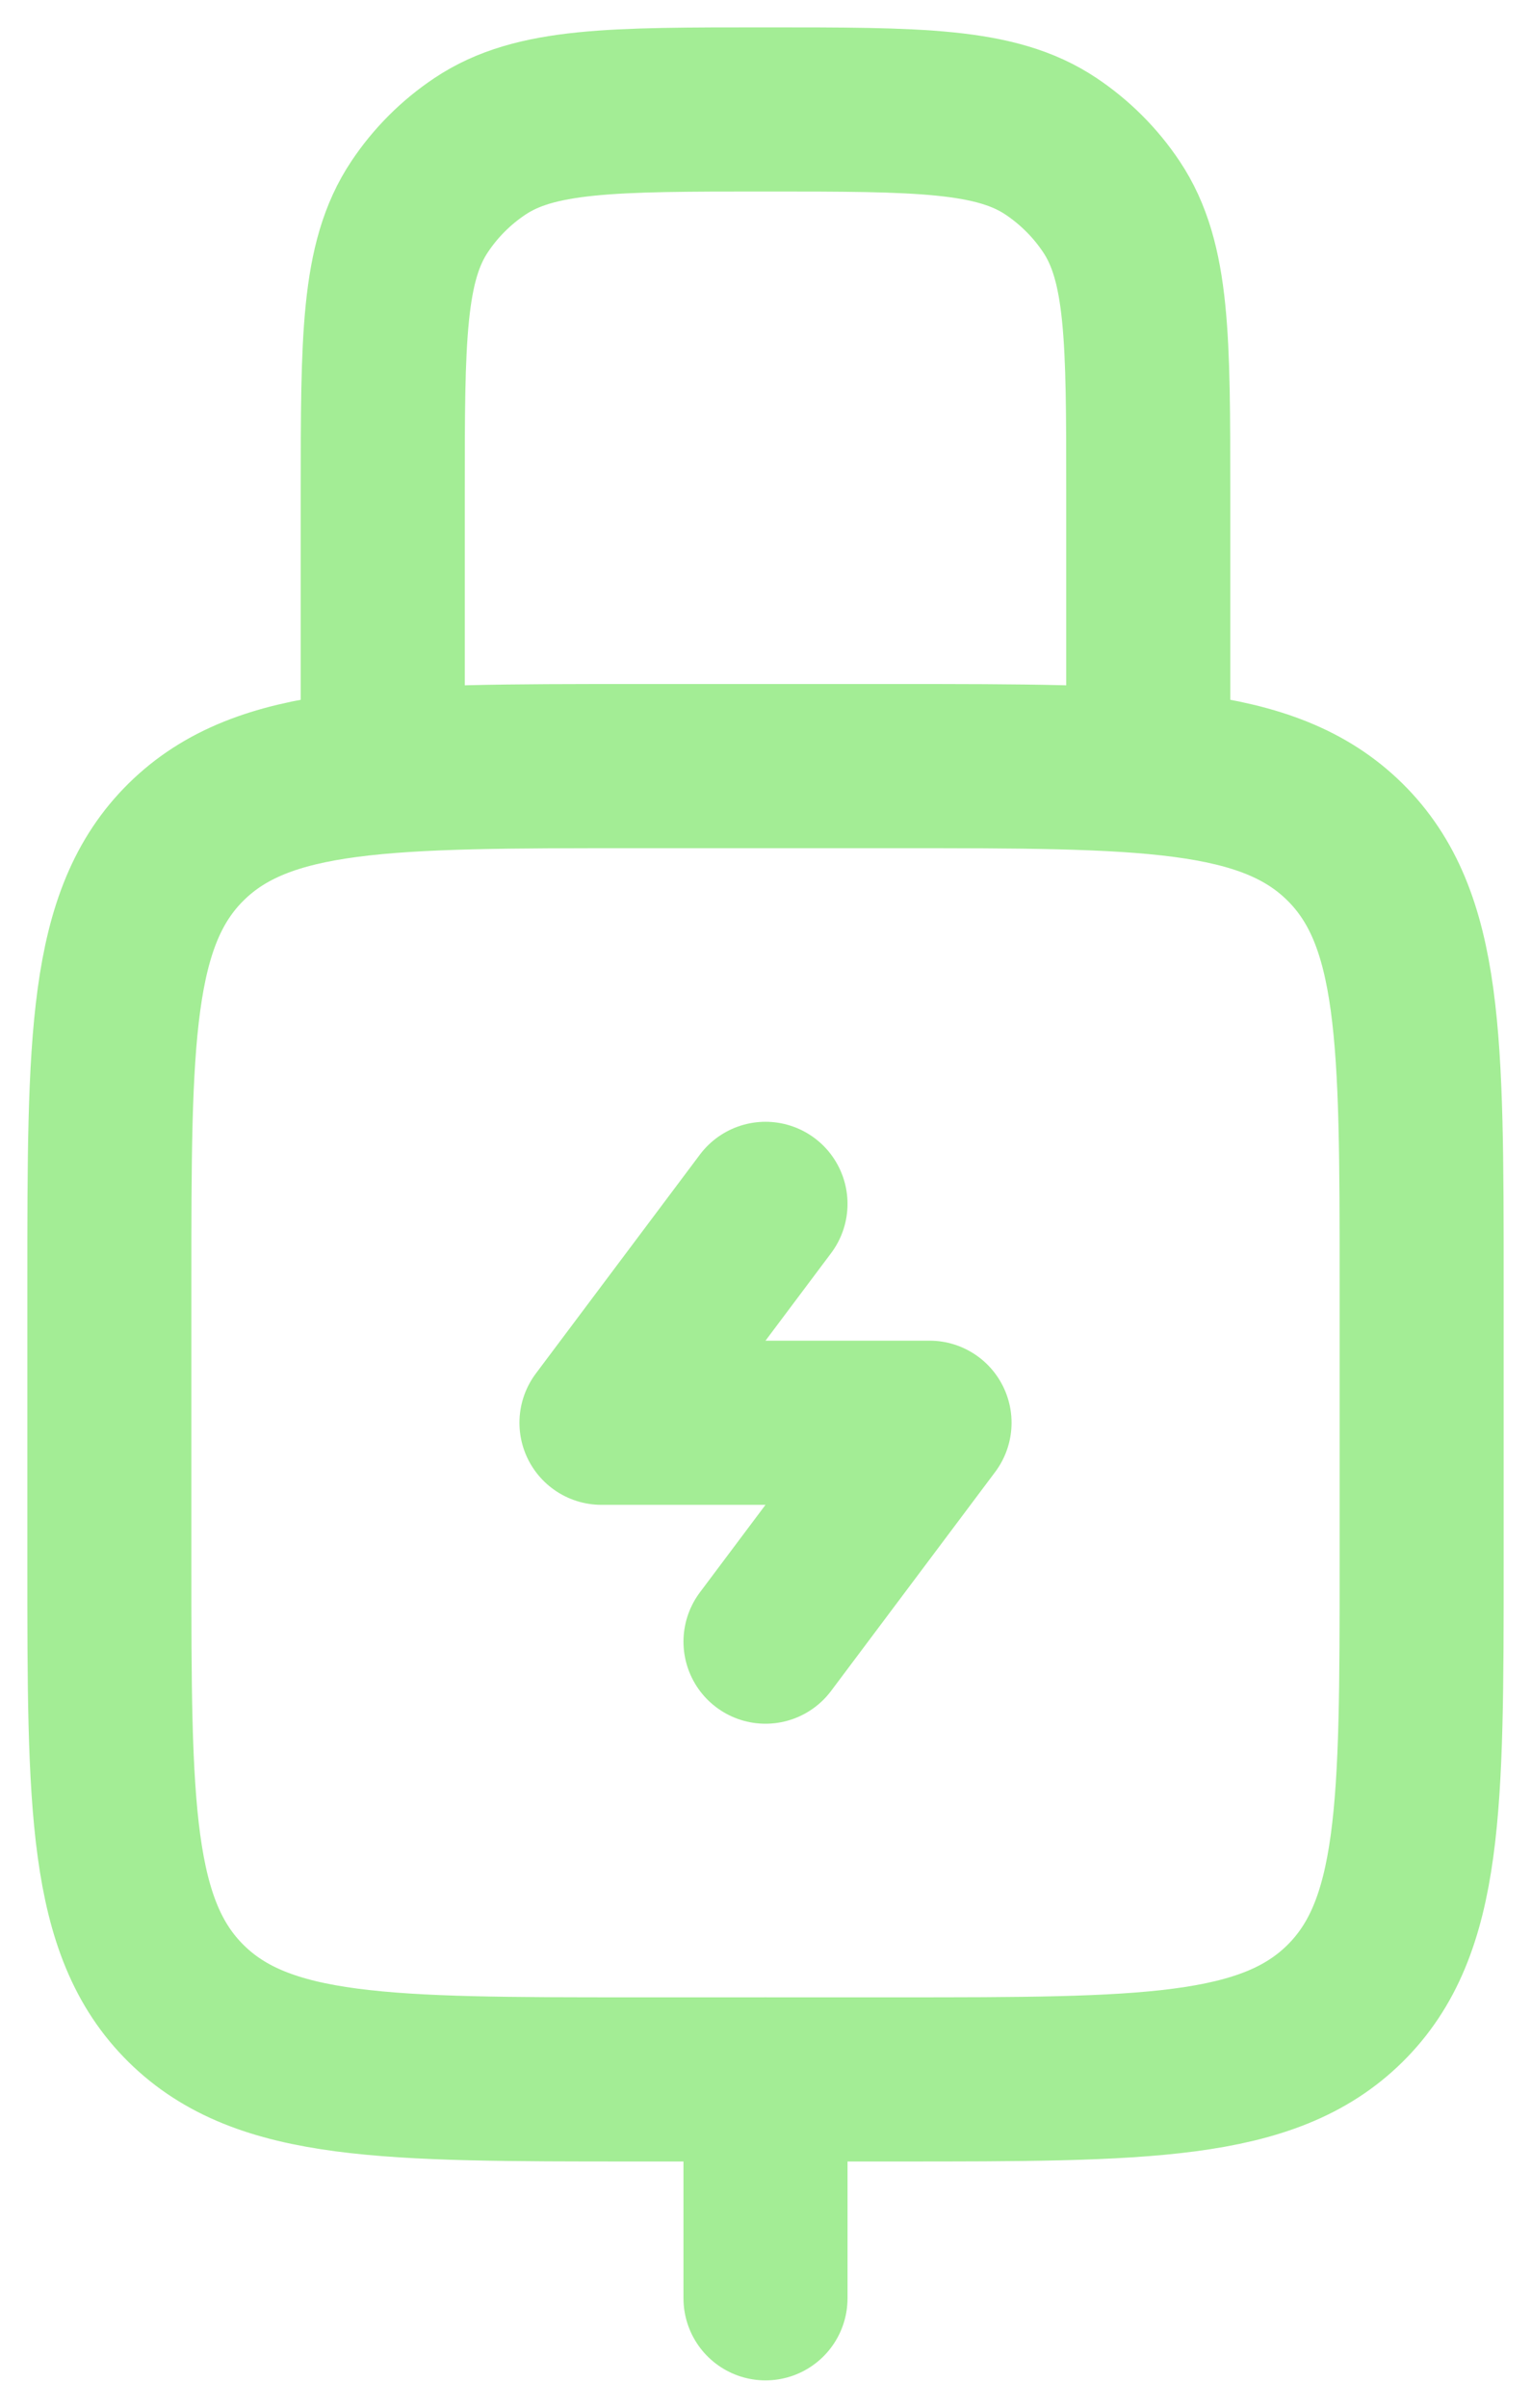 <?xml version="1.0" encoding="UTF-8"?> <svg xmlns="http://www.w3.org/2000/svg" width="14" height="22" viewBox="0 0 14 22" fill="none"><path d="M8.2 7H5.8C3.537 7 2.406 7 1.703 7.692C1 8.385 1 9.499 1 11.727V14.273C1 16.501 1 17.615 1.703 18.308C2.406 19 3.537 19 5.8 19H8.2M5.8 7H8.2C10.463 7 11.594 7 12.297 7.692C13 8.385 13 9.499 13 11.727V14.273C13 16.501 13 17.615 12.297 18.308C11.594 19 10.463 19 8.2 19H5.8" stroke="#A3ED95" stroke-width="1.5" stroke-linecap="round"></path><path d="M7 19V21" stroke="#A3ED95" stroke-width="1.5" stroke-linecap="round"></path><path d="M7 11L5.5 13H8.5L7 15" stroke="#A3ED95" stroke-width="1.5" stroke-linecap="round" stroke-linejoin="round"></path><path d="M10.5 7V4.5C10.5 3.096 10.5 2.393 10.163 1.889C10.017 1.67 9.829 1.483 9.611 1.337C9.107 1 8.405 1 7 1C5.596 1 4.893 1 4.389 1.337C4.17 1.483 3.983 1.67 3.837 1.889C3.5 2.393 3.5 3.096 3.5 4.5V7" stroke="#A3ED95" stroke-width="1.5"></path></svg> 